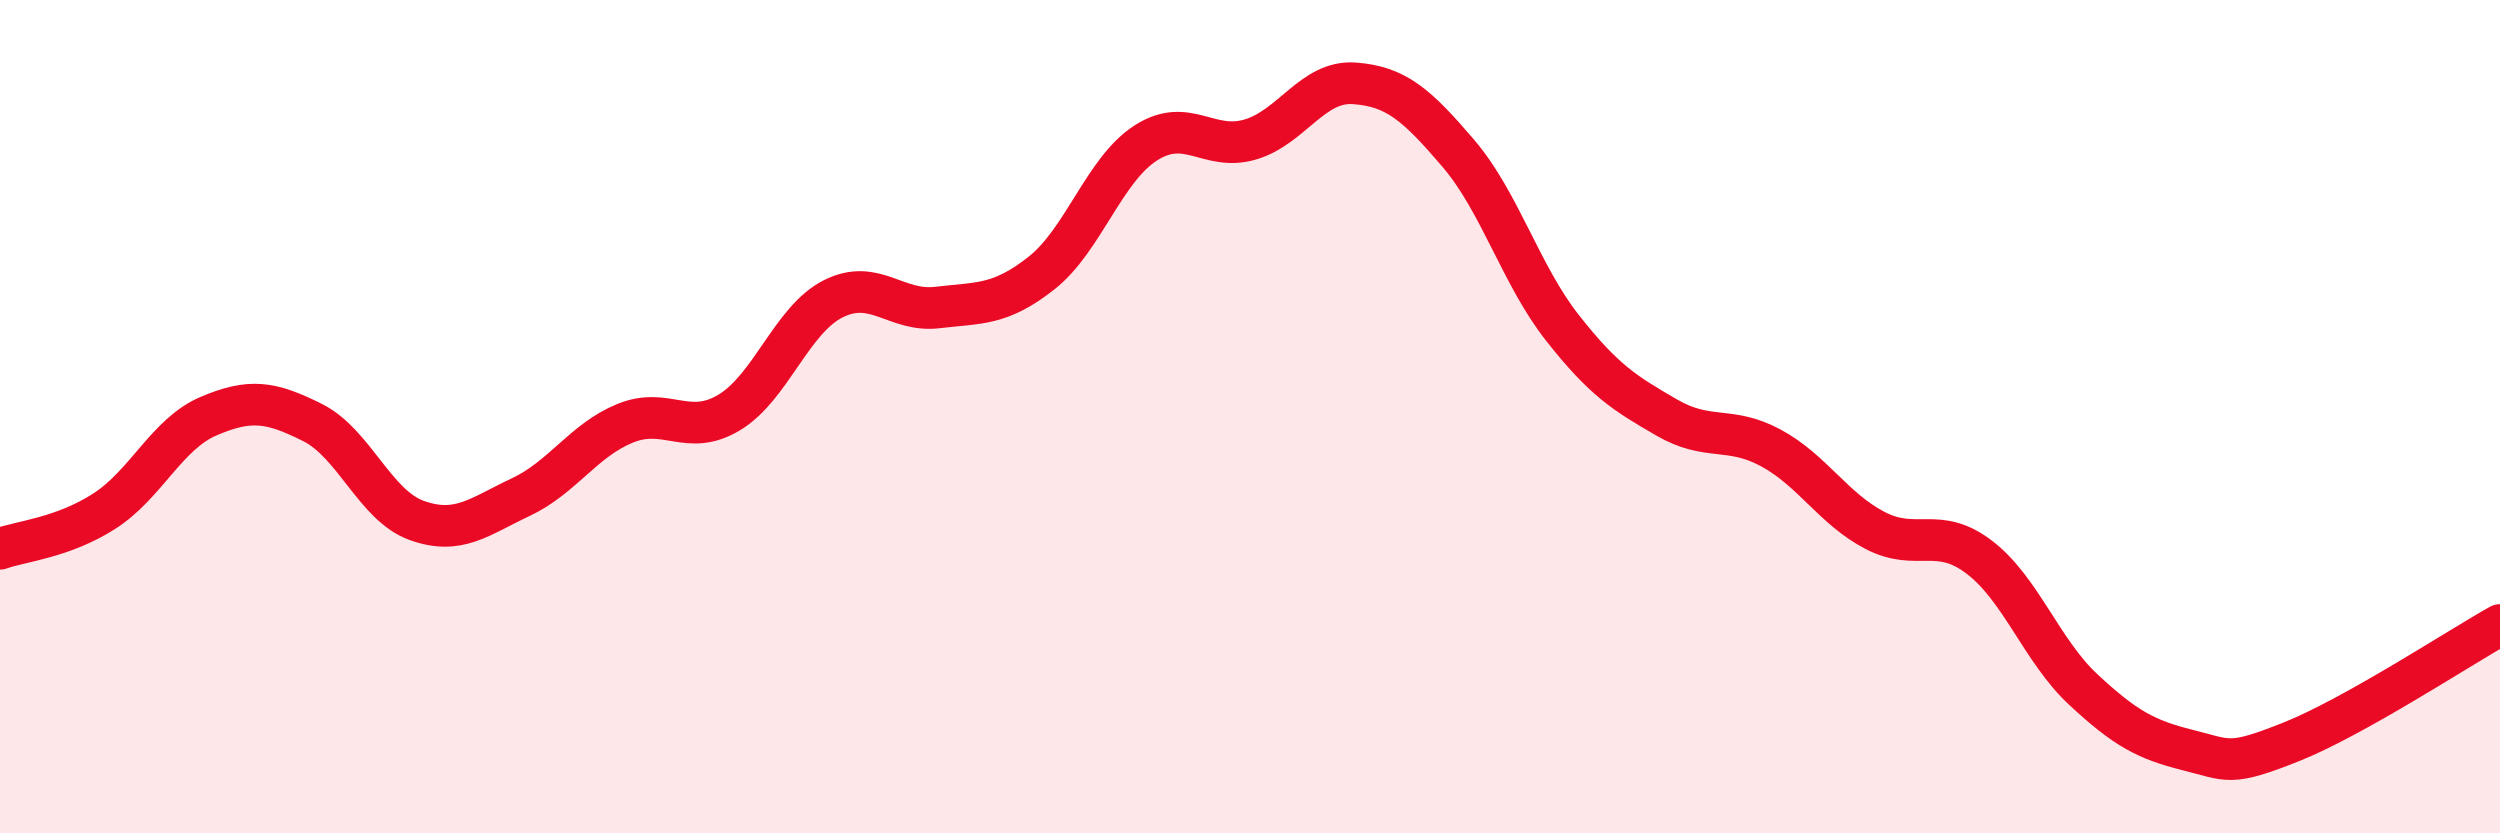 
    <svg width="60" height="20" viewBox="0 0 60 20" xmlns="http://www.w3.org/2000/svg">
      <path
        d="M 0,13.17 C 0.5,12.99 1.5,12.91 2.5,12.27 C 3.5,11.63 4,10.42 5,9.99 C 6,9.56 6.5,9.64 7.5,10.14 C 8.5,10.64 9,12.13 10,12.49 C 11,12.85 11.5,12.4 12.5,11.93 C 13.5,11.46 14,10.57 15,10.16 C 16,9.75 16.5,10.5 17.5,9.9 C 18.5,9.3 19,7.67 20,7.17 C 21,6.67 21.5,7.5 22.5,7.38 C 23.5,7.26 24,7.34 25,6.55 C 26,5.76 26.5,4.07 27.5,3.43 C 28.5,2.79 29,3.64 30,3.35 C 31,3.06 31.5,1.93 32.5,2 C 33.5,2.07 34,2.51 35,3.68 C 36,4.85 36.5,6.6 37.5,7.87 C 38.5,9.14 39,9.44 40,10.02 C 41,10.6 41.5,10.21 42.5,10.75 C 43.5,11.29 44,12.21 45,12.73 C 46,13.25 46.5,12.61 47.5,13.37 C 48.5,14.13 49,15.62 50,16.55 C 51,17.48 51.5,17.75 52.5,18 C 53.5,18.25 53.5,18.4 55,17.8 C 56.5,17.2 59,15.56 60,15L60 20L0 20Z"
        fill="#EB0A25"
        opacity="0.1"
        stroke-linecap="round"
        stroke-linejoin="round"
      />
      <path
        d="M 0,13.17 C 0.5,12.99 1.5,12.91 2.5,12.27 C 3.5,11.63 4,10.42 5,9.99 C 6,9.56 6.5,9.64 7.5,10.14 C 8.5,10.64 9,12.13 10,12.49 C 11,12.85 11.5,12.4 12.5,11.93 C 13.5,11.46 14,10.57 15,10.16 C 16,9.75 16.5,10.5 17.5,9.9 C 18.5,9.3 19,7.67 20,7.17 C 21,6.67 21.5,7.5 22.5,7.38 C 23.5,7.26 24,7.34 25,6.55 C 26,5.76 26.5,4.07 27.5,3.43 C 28.5,2.79 29,3.64 30,3.35 C 31,3.06 31.5,1.93 32.5,2 C 33.5,2.07 34,2.51 35,3.68 C 36,4.85 36.5,6.6 37.5,7.87 C 38.5,9.14 39,9.44 40,10.02 C 41,10.6 41.5,10.21 42.5,10.75 C 43.5,11.29 44,12.21 45,12.73 C 46,13.25 46.5,12.61 47.5,13.37 C 48.5,14.13 49,15.62 50,16.55 C 51,17.48 51.5,17.75 52.5,18 C 53.5,18.25 53.5,18.4 55,17.8 C 56.5,17.2 59,15.56 60,15"
        stroke="#EB0A25"
        stroke-width="1"
        fill="none"
        stroke-linecap="round"
        stroke-linejoin="round"
      />
    </svg>
  